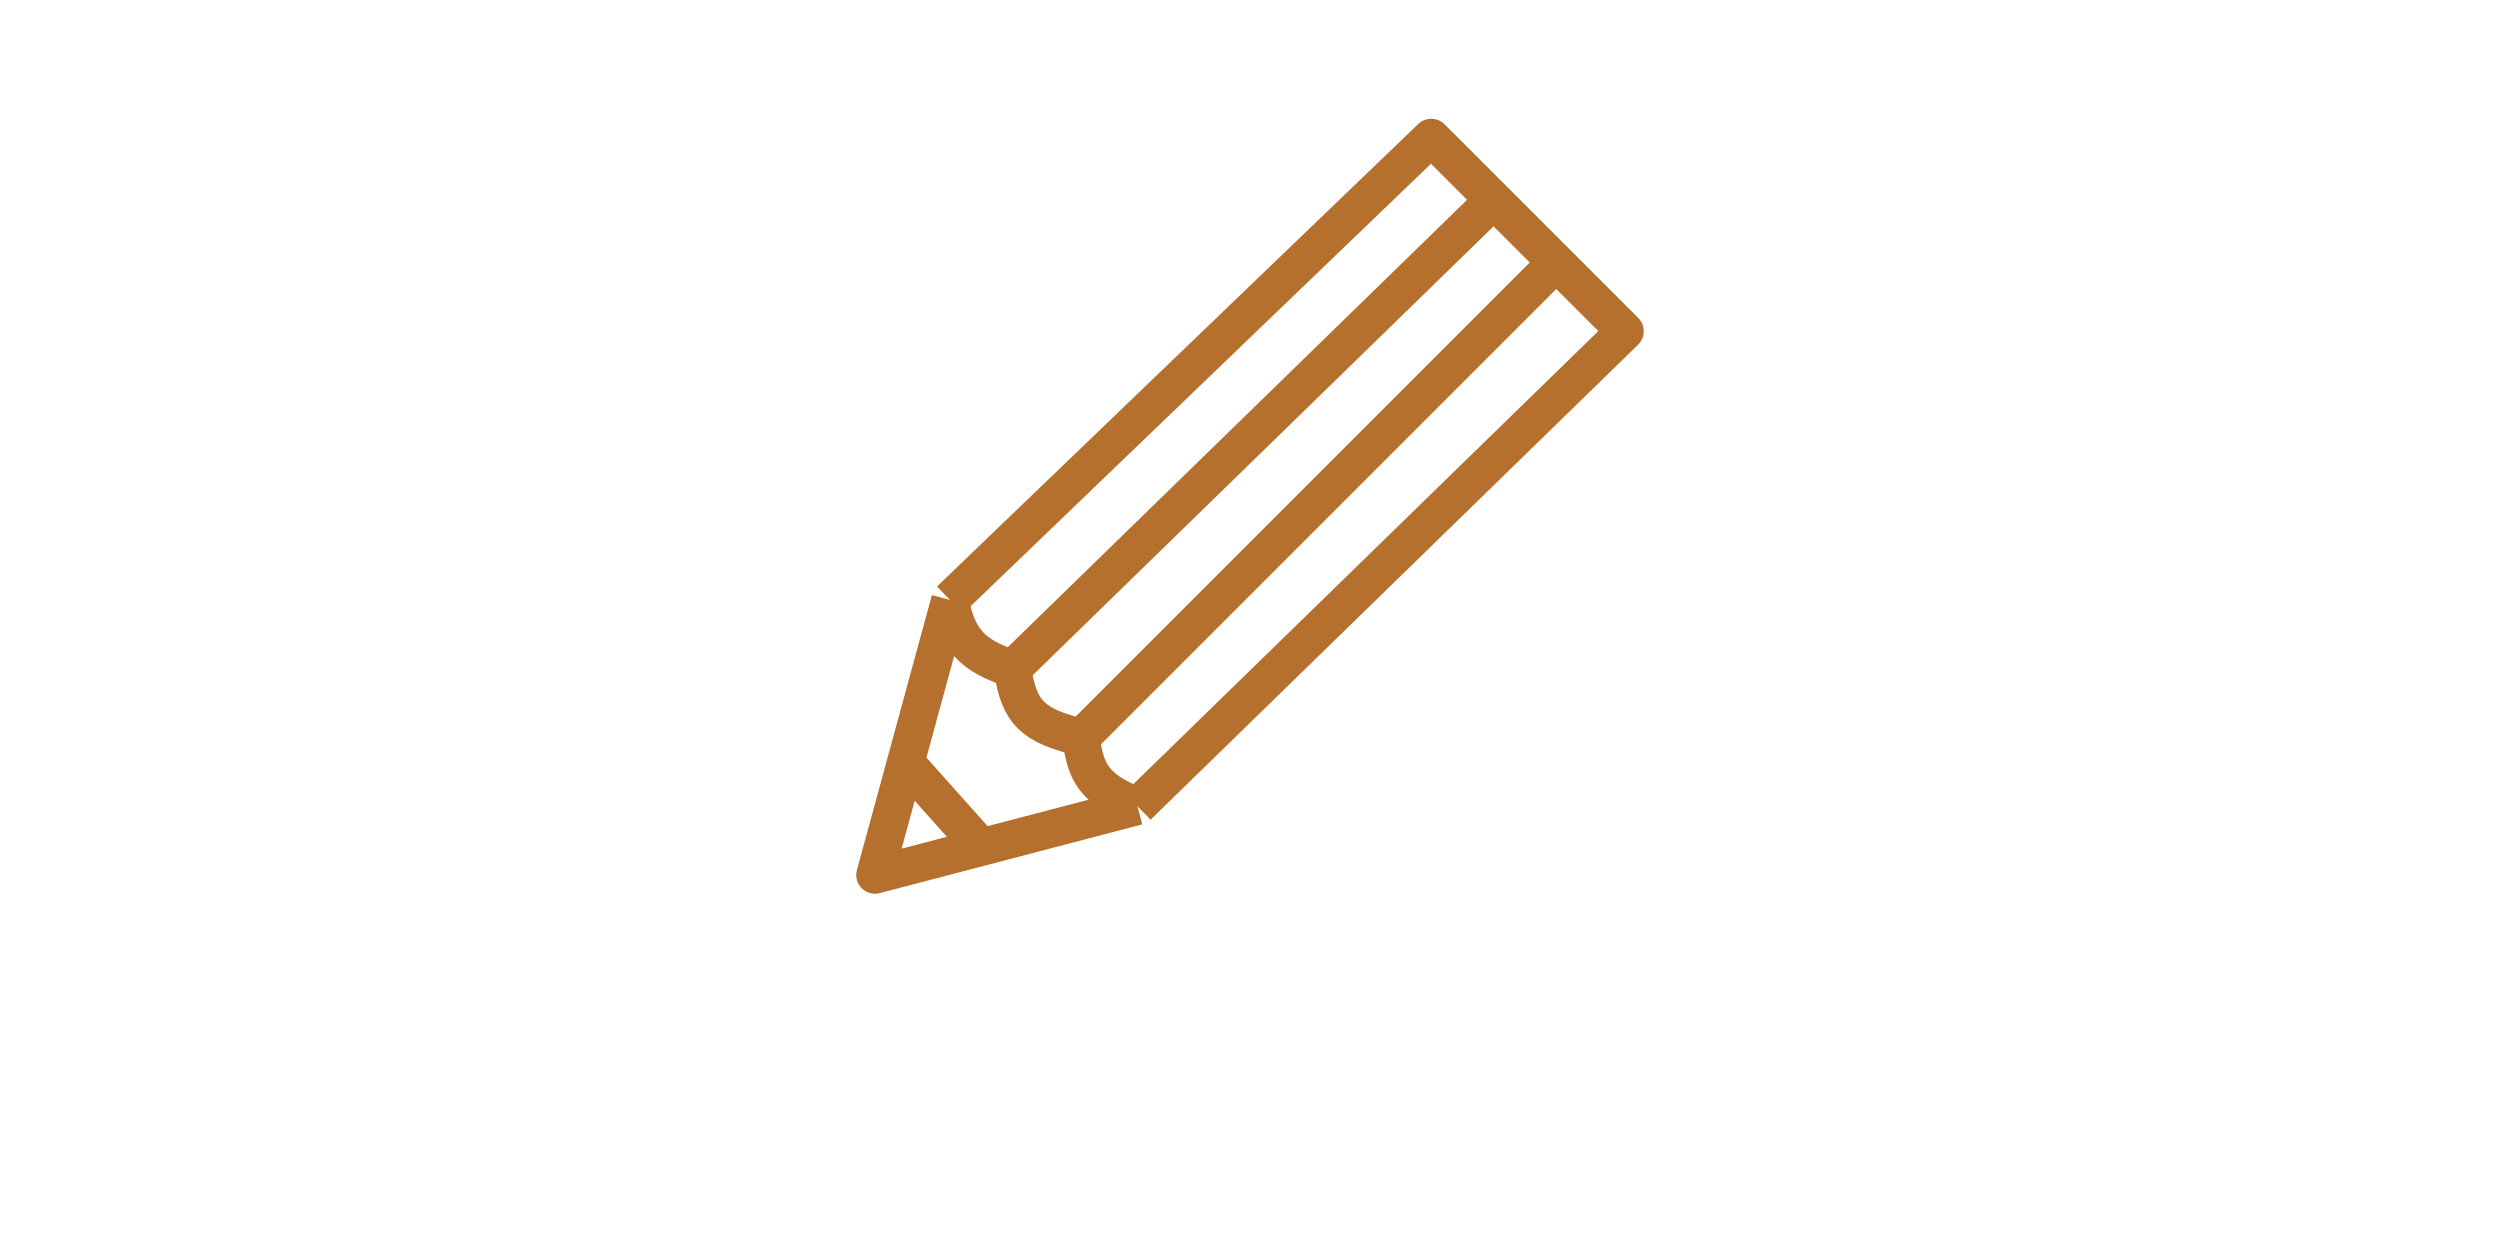 <svg xmlns="http://www.w3.org/2000/svg" fill="none" viewBox="0 0 200 100" height="100" width="200">
<path stroke-linejoin="round" stroke-width="3" stroke="#B5702D" d="M76 48L114.5 11L119.5 16M76 48C76.586 51.152 77.758 52.465 81 53.5M76 48L72.454 61M91 64.5L130 26.5L124.5 21M91 64.5C87.582 63.169 86.808 61.836 86.5 59M91 64.5L78.5 67.774M81 53.5C81.527 57.054 82.627 58.042 86.5 59M81 53.5L119.5 16M86.5 59L124.5 21M124.5 21L119.5 16M72.454 61L71.909 63L70 70L77 68.167L78.5 67.774M72.454 61L78.5 67.774"></path>
</svg>
